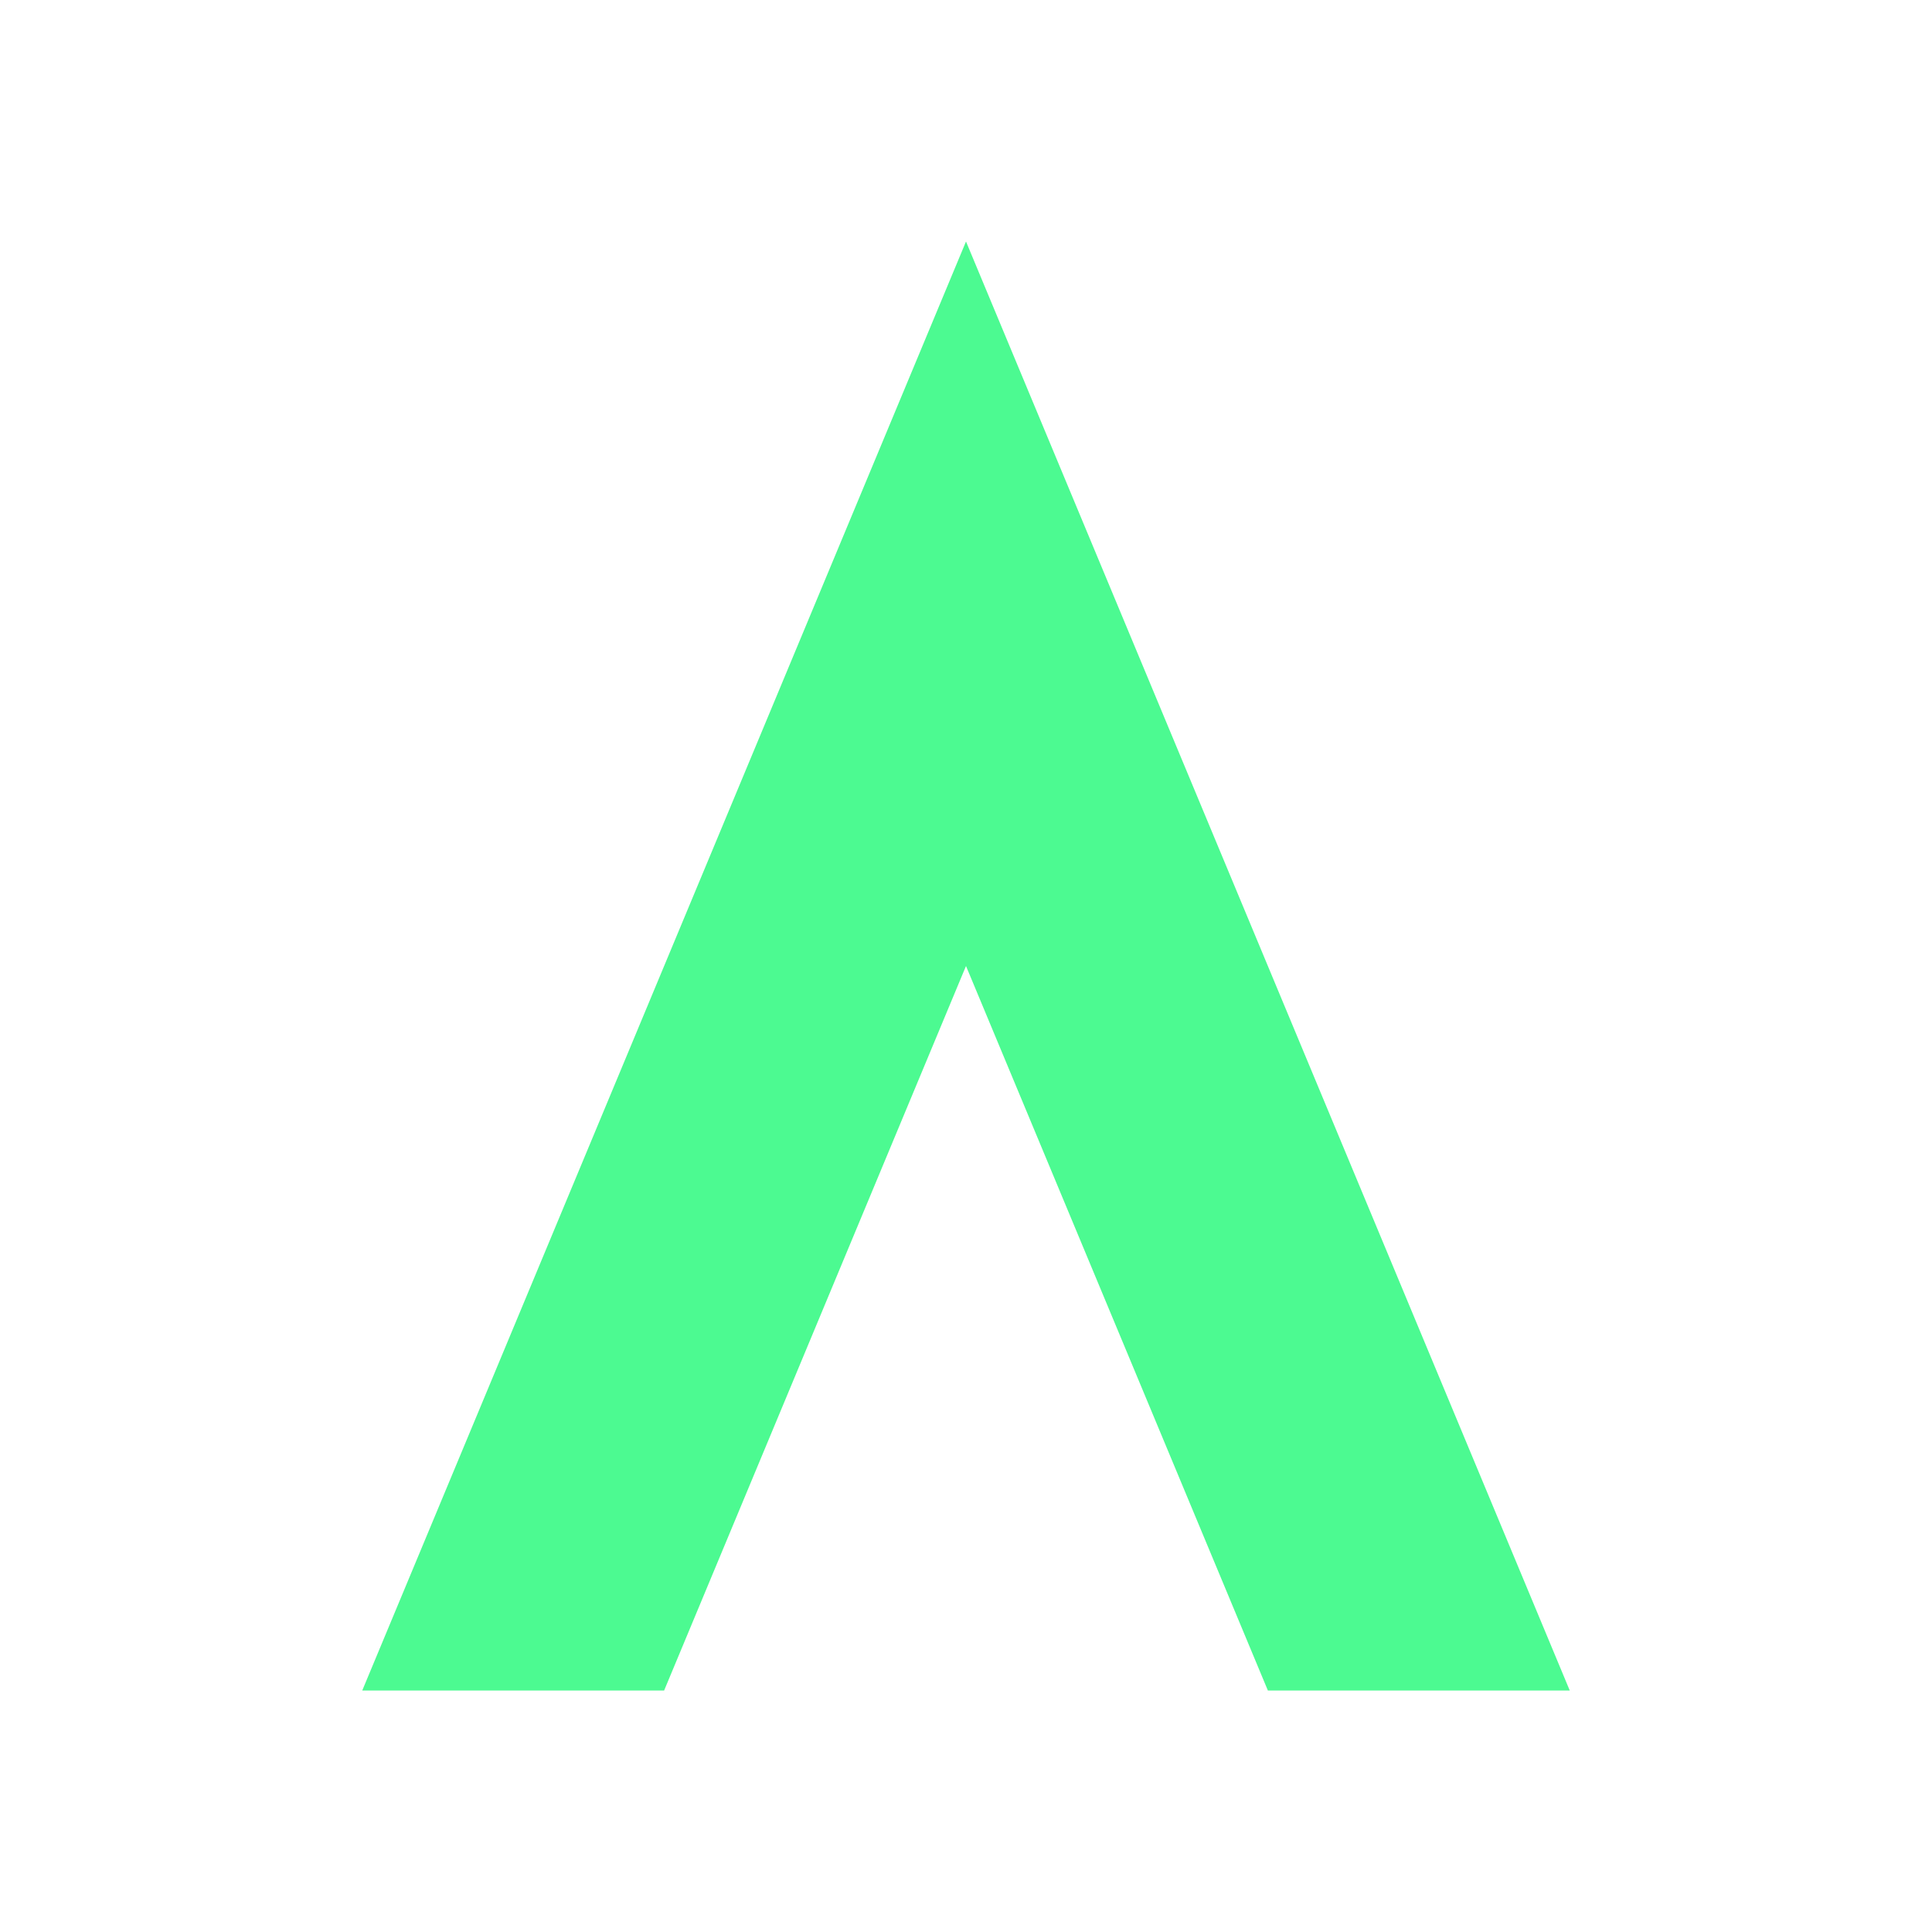 <svg xmlns="http://www.w3.org/2000/svg" version="1.1" xmlns:xlink="http://www.w3.org/1999/xlink" xmlns:svgjs="http://svgjs.dev/svgjs" width="32" height="32"><svg viewBox="0 0 32 32" xmlns="http://www.w3.org/2000/svg">
    <!-- Centrage du symbole dans l'espace favicon -->
    <g transform="translate(6, 4)">
        <!-- Symbole adapté pour petite taille -->
        <polygon points="0,24 10,0 20,24 15,24 10,12 5,24" fill="#4CFA91"></polygon>
    </g>
</svg><style>@media (prefers-color-scheme: light) { :root { filter: none; } }
@media (prefers-color-scheme: dark) { :root { filter: none; } }
</style></svg>